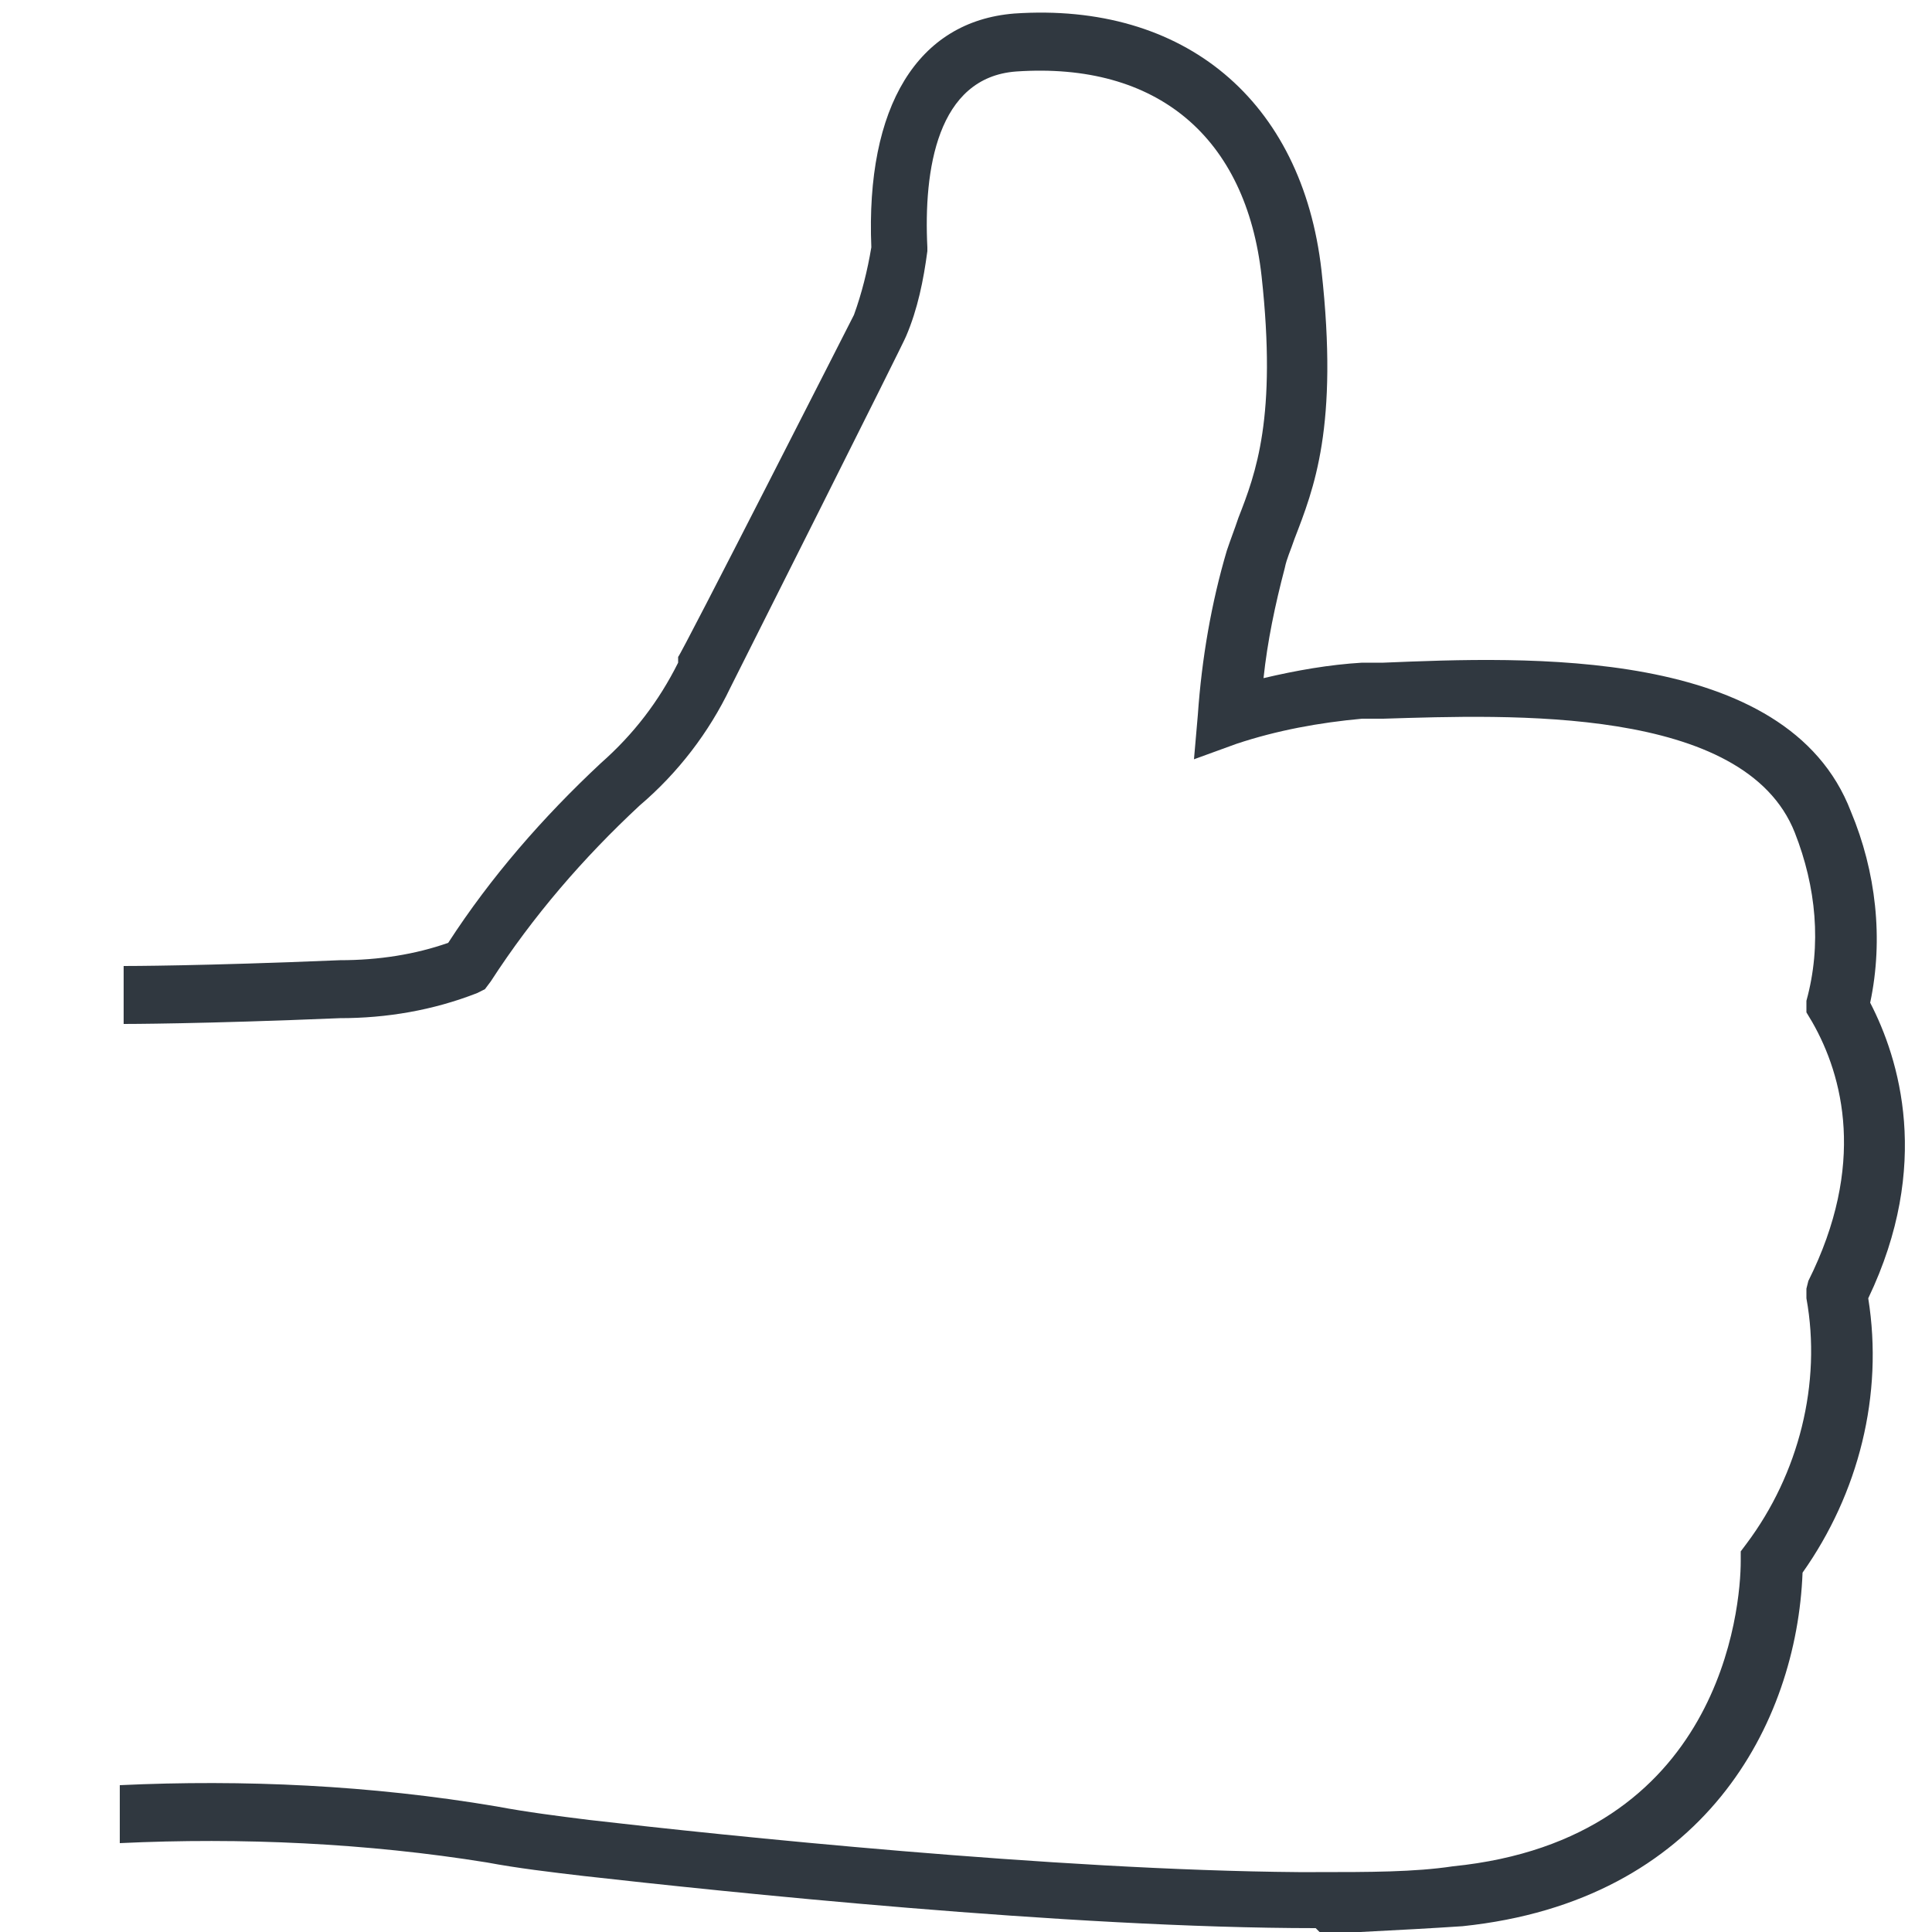 <?xml version="1.0" encoding="UTF-8"?>
<svg xmlns="http://www.w3.org/2000/svg" version="1.1" viewBox="0 0 100 100">
  <defs>
    <style>
      .cls-1 {
        fill: #303840;
      }
    </style>
  </defs>
  <!-- Generator: Adobe Illustrator 28.7.1, SVG Export Plug-In . SVG Version: 1.2.0 Build 142)  -->
  <g>
    <g id="Ebene_1">
      <path class="cls-1" d="M68.1,99.8c-12.8,0-30.8-1.9-37.9-2.7-1.7-.2-3.4-.4-5-.7-6.2-1-12.7-1.3-19-1v-3c6.4-.3,13,0,19.5,1.1,1.6.3,3.2.5,4.8.7,6.9.8,24.1,2.6,36.7,2.7h.9c2.8,0,5.1,0,7.1-.3,13.9-1.4,14.9-13.4,14.9-15.8v-.5s.3-.4.3-.4c2.7-3.6,3.9-8.3,3.1-12.7v-.5c0,0,.1-.4.1-.4,3-6,1.8-10.6.2-13.4l-.3-.5v-.6c.8-2.9.5-5.9-.6-8.7-2.6-6.6-14.8-6.1-21.3-5.9h-1.1c-2.2.2-4.4.6-6.5,1.3l-2.2.8.2-2.3c.2-2.9.7-5.8,1.5-8.5.2-.6.4-1.1.6-1.7.9-2.3,2-5.2,1.2-12.5-.8-7.2-5.4-11.1-12.7-10.6-4.1.3-4.8,5.1-4.6,9.1h0c0,.1,0,.2,0,.2-.2,1.5-.5,3-1.1,4.4h0c0,.1-9.1,18.2-9.1,18.2-1.1,2.3-2.7,4.4-4.7,6.1-2.9,2.7-5.5,5.7-7.7,9.1l-.3.4-.4.2c-2.3.9-4.7,1.3-7.1,1.3-7.2.3-11.1.3-11.2.3v-3c.2,0,4,0,11.2-.3,2,0,3.9-.3,5.6-.9,2.2-3.4,4.9-6.5,7.9-9.3,1.7-1.5,3-3.2,4-5.2v-.3c.1,0,9.1-17.7,9.1-17.7.4-1.1.7-2.3.9-3.5-.3-7.3,2.4-11.7,7.4-12.1,8.8-.6,14.9,4.5,15.9,13.3.9,8.1-.4,11.3-1.4,13.9-.2.6-.4,1-.5,1.5-.5,1.9-.9,3.8-1.1,5.7,1.7-.4,3.4-.7,5.1-.8h1.1c7.3-.3,20.9-.9,24.2,7.7,1.3,3.1,1.7,6.6,1,9.9,1.5,2.9,3.2,8.4-.1,15.3.8,5-.5,10.1-3.4,14.2-.3,7.8-5.1,17-17.6,18.3-1.5.1-3.3.2-5.3.3h0s-2.1,0-2.1,0Z"/>
    </g>
  </g>
</svg>